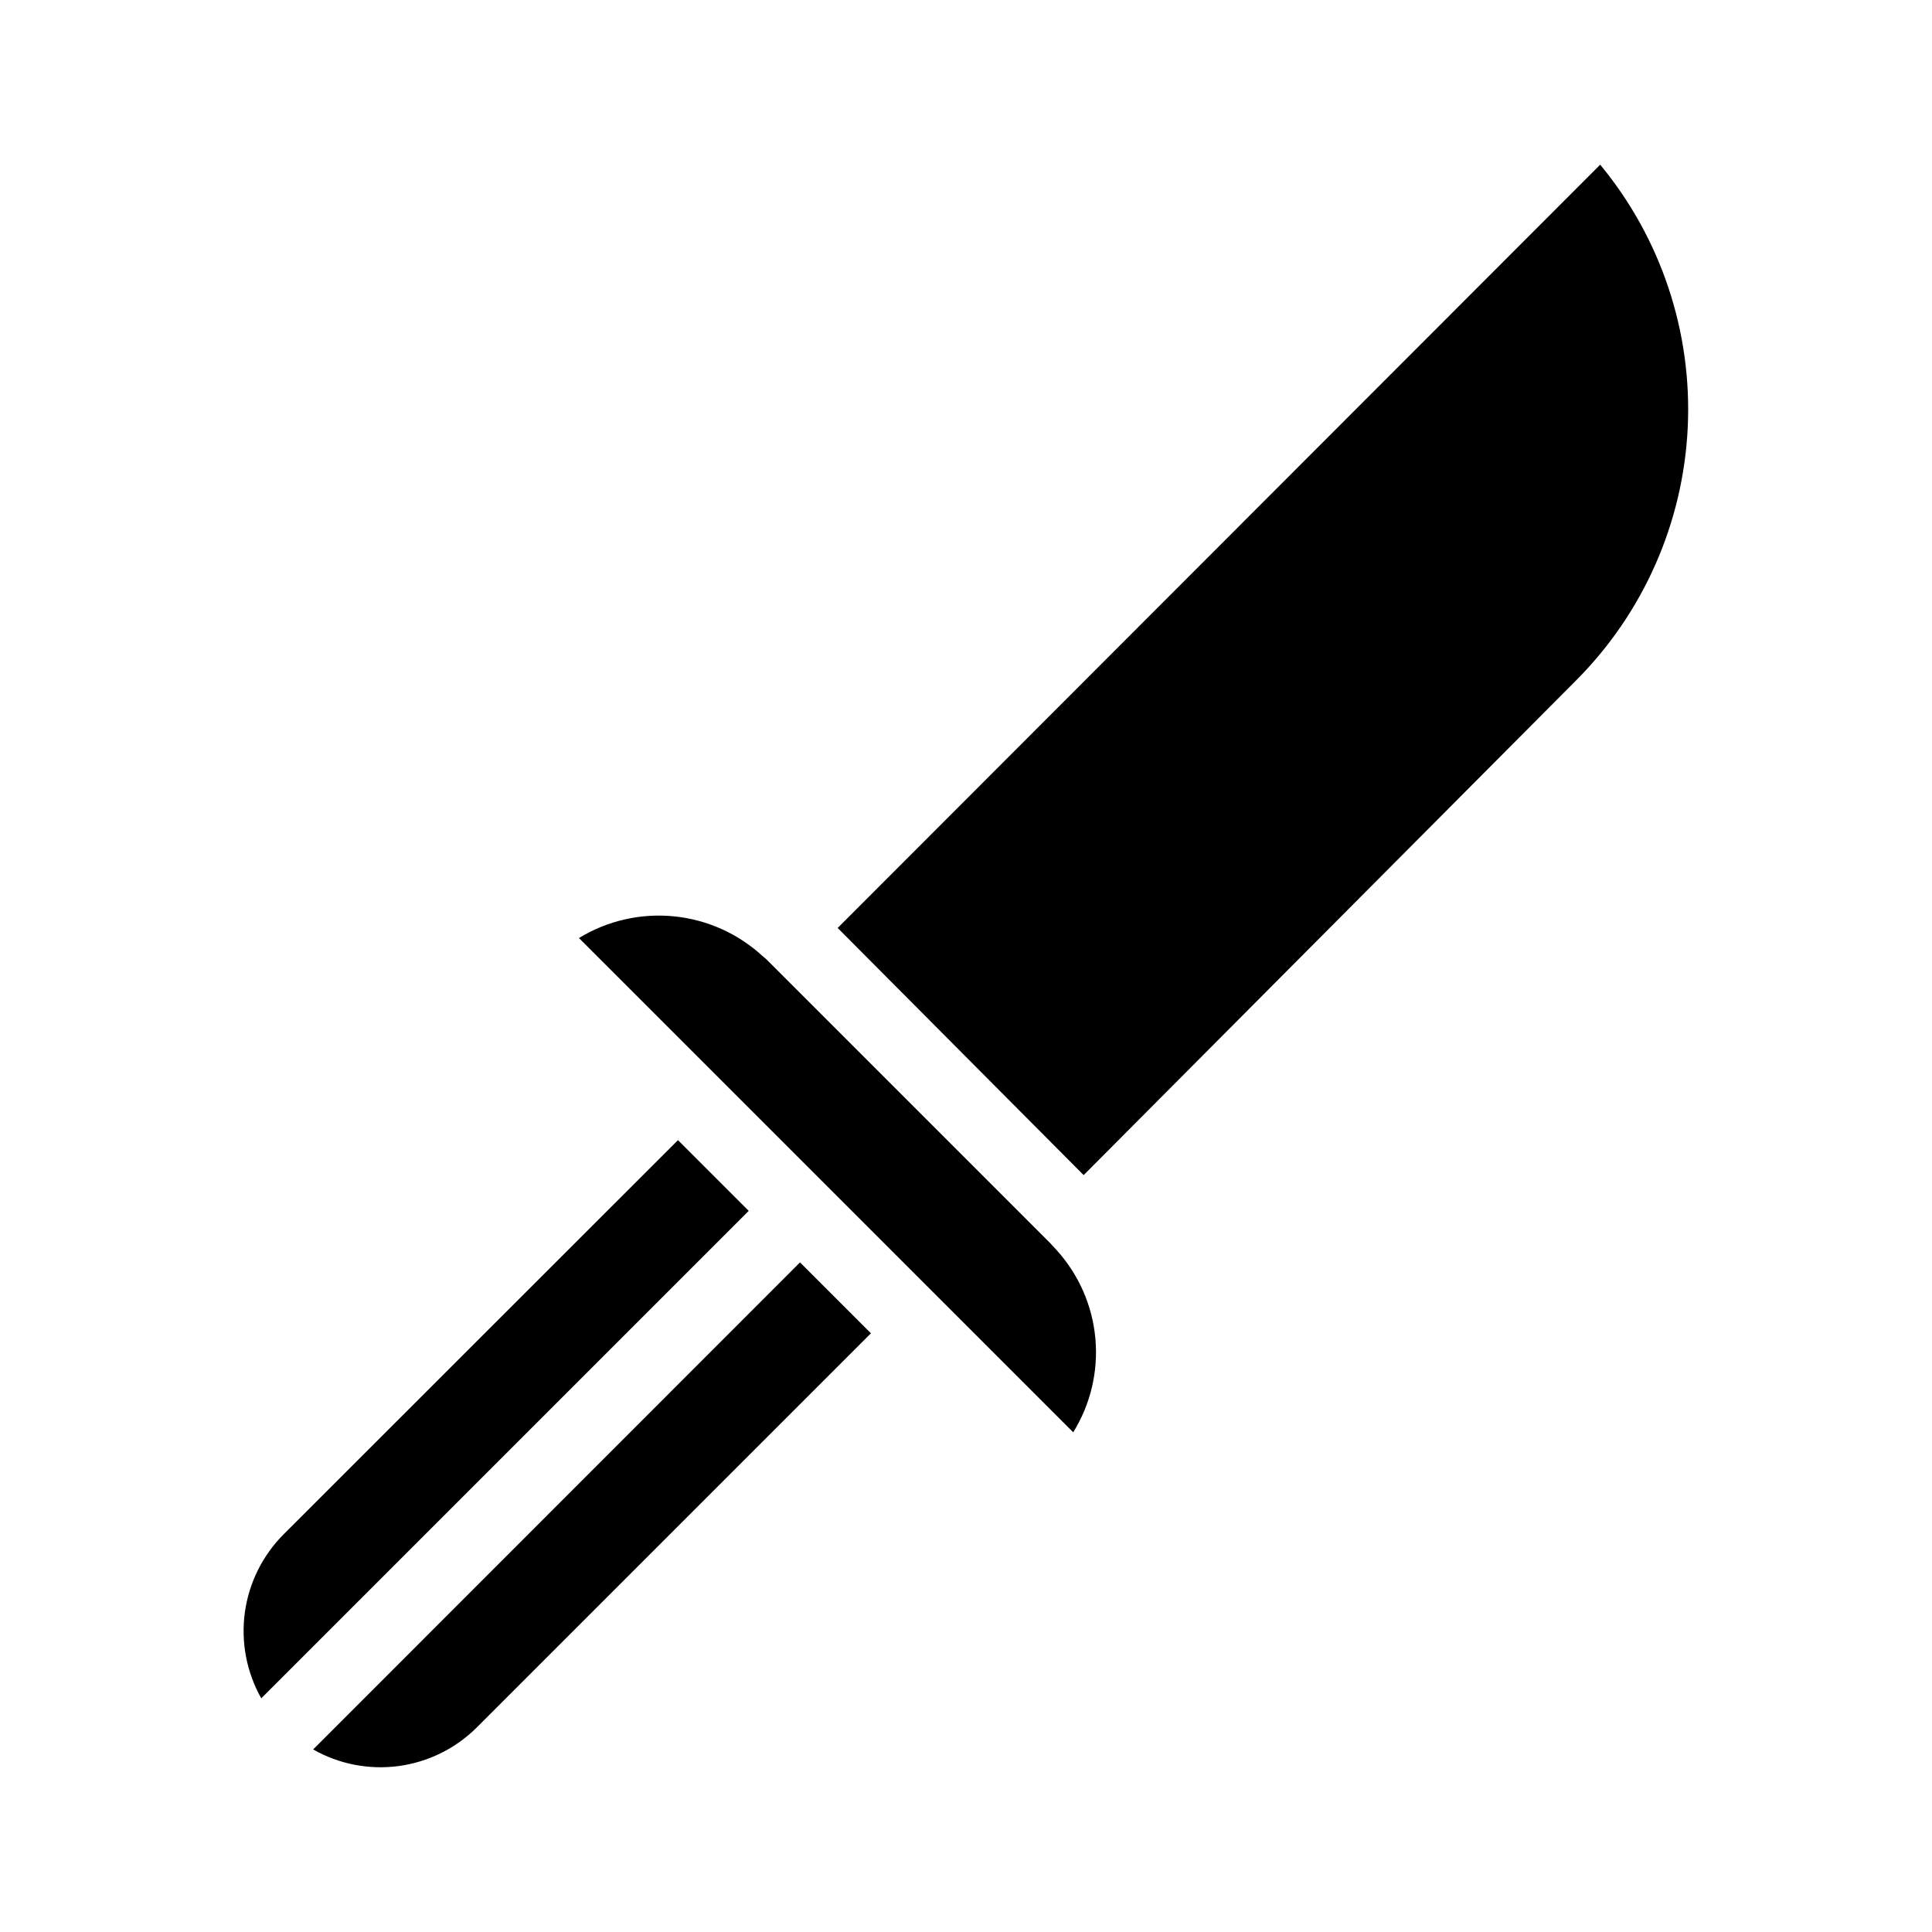 <?xml version="1.0" encoding="UTF-8"?>
<!-- Uploaded to: SVG Repo, www.svgrepo.com, Generator: SVG Repo Mixer Tools -->
<svg fill="#000000" width="800px" height="800px" version="1.1" viewBox="144 144 512 512" xmlns="http://www.w3.org/2000/svg">
 <g>
  <path d="m568.07 187.64-202.08 202.28 65.191 65.496 130.39-130.99c17.906-17.902 28.496-41.84 29.695-67.133 1.203-25.297-7.066-50.129-23.195-69.648z"/>
  <path d="m422.37 473.5-74.914-74.918c-0.43-0.426-0.887-0.832-1.363-1.207-6.488-5.977-14.75-9.676-23.531-10.539-8.781-0.867-17.605 1.156-25.137 5.754l130.99 130.99v-0.004c4.602-7.43 6.664-16.156 5.871-24.863-0.789-8.707-4.391-16.918-10.254-23.402z"/>
  <path d="m226.99 607.62c6.871 3.91 14.836 5.453 22.672 4.398 7.836-1.059 15.109-4.656 20.703-10.242l104.44-104.44-18.793-18.793z"/>
  <path d="m323.67 446.15-104.49 104.44c-5.602 5.606-9.219 12.887-10.293 20.738-1.07 7.852 0.457 15.84 4.348 22.742l129.18-129.18z"/>
 </g>
</svg>